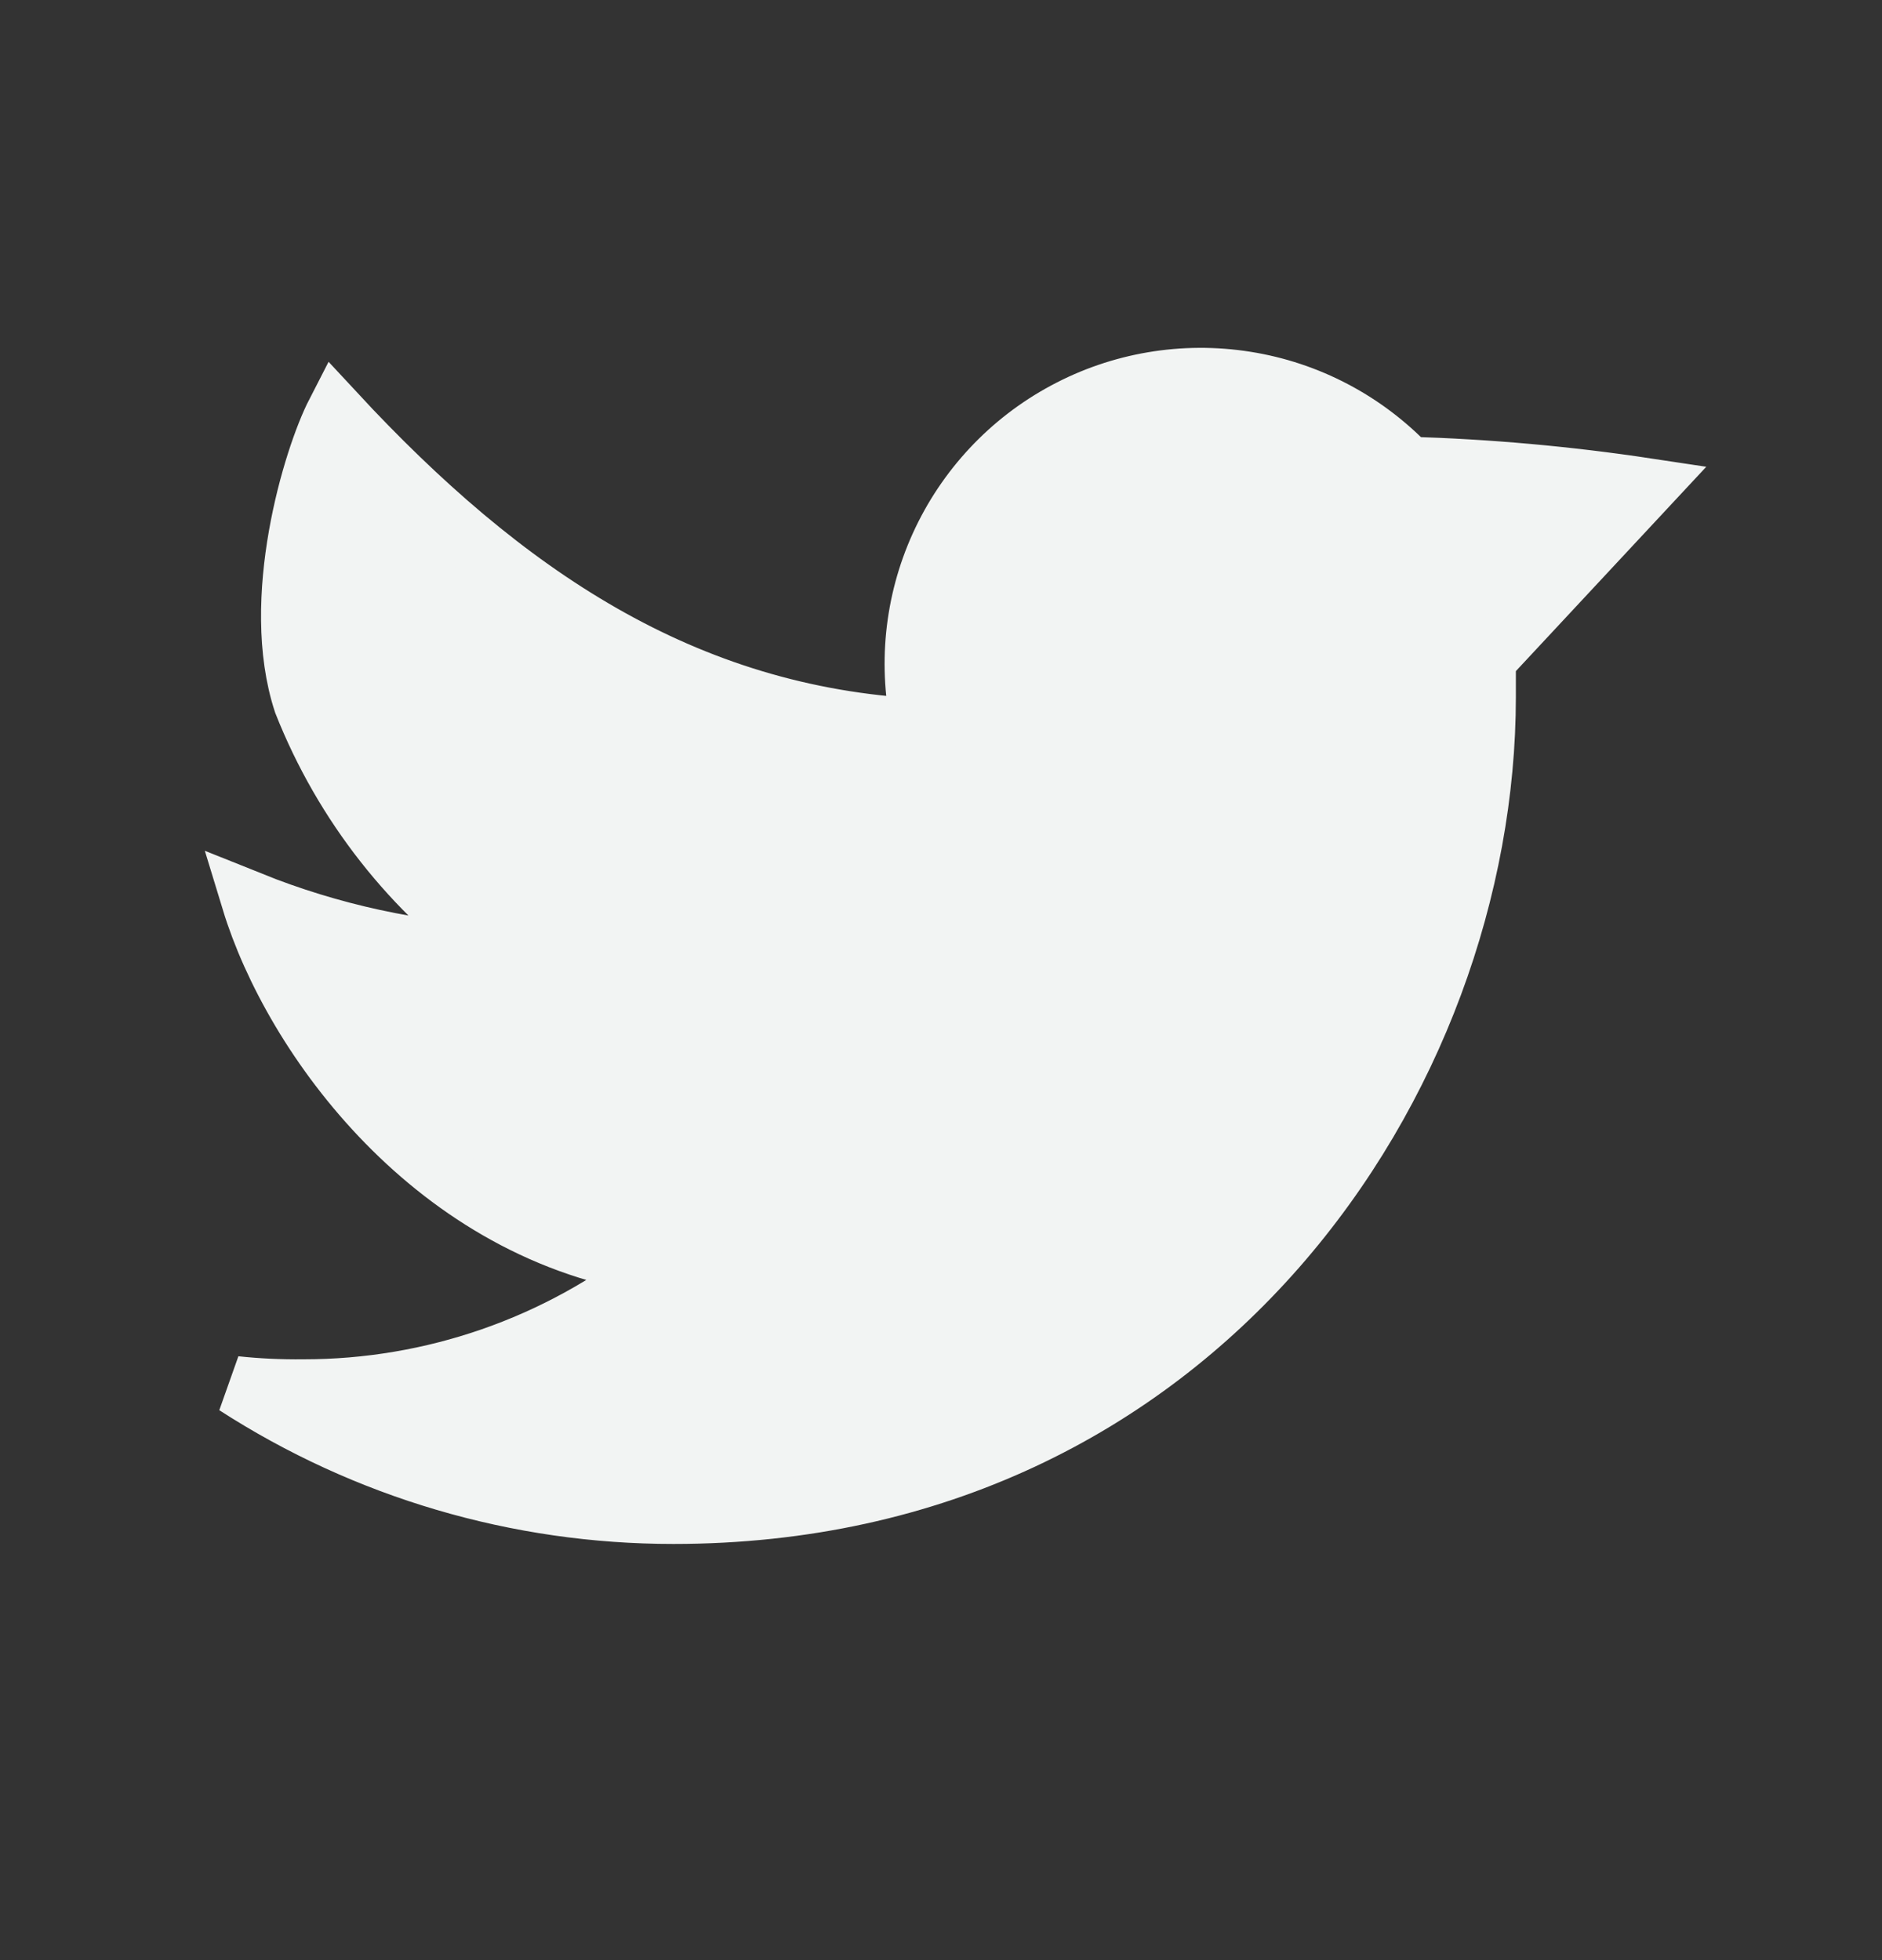 <svg width="24" height="25" viewBox="0 0 24 25" fill="none" xmlns="http://www.w3.org/2000/svg">
<rect x="0" y="0" width="24" height="25" fill="#333333" stroke="none"/>
<path d="M21 6.218C19.993 6.066 18.977 5.975 17.959 5.945C17.406 5.365 16.678 4.982 15.887 4.857C15.096 4.731 14.285 4.868 13.58 5.248C12.874 5.627 12.313 6.228 11.982 6.957C11.651 7.687 11.569 8.505 11.749 9.286C8.719 9.132 6.424 7.576 4.279 5.262C3.986 5.832 3.431 7.651 3.862 8.963C4.375 10.261 5.254 11.38 6.394 12.185C5.297 12.134 4.217 11.9 3.199 11.491C3.728 13.227 5.543 15.747 8.396 16.141C7.107 17.159 5.513 17.713 3.87 17.712C3.579 17.715 3.289 17.702 3 17.671C4.665 18.747 6.605 19.318 8.588 19.317C15.289 19.317 18.956 13.733 18.956 8.888V8.412L21 6.218Z" fill="#F2F4F3" stroke="#F2F4F3" stroke-width="0.75"/>
</svg>
